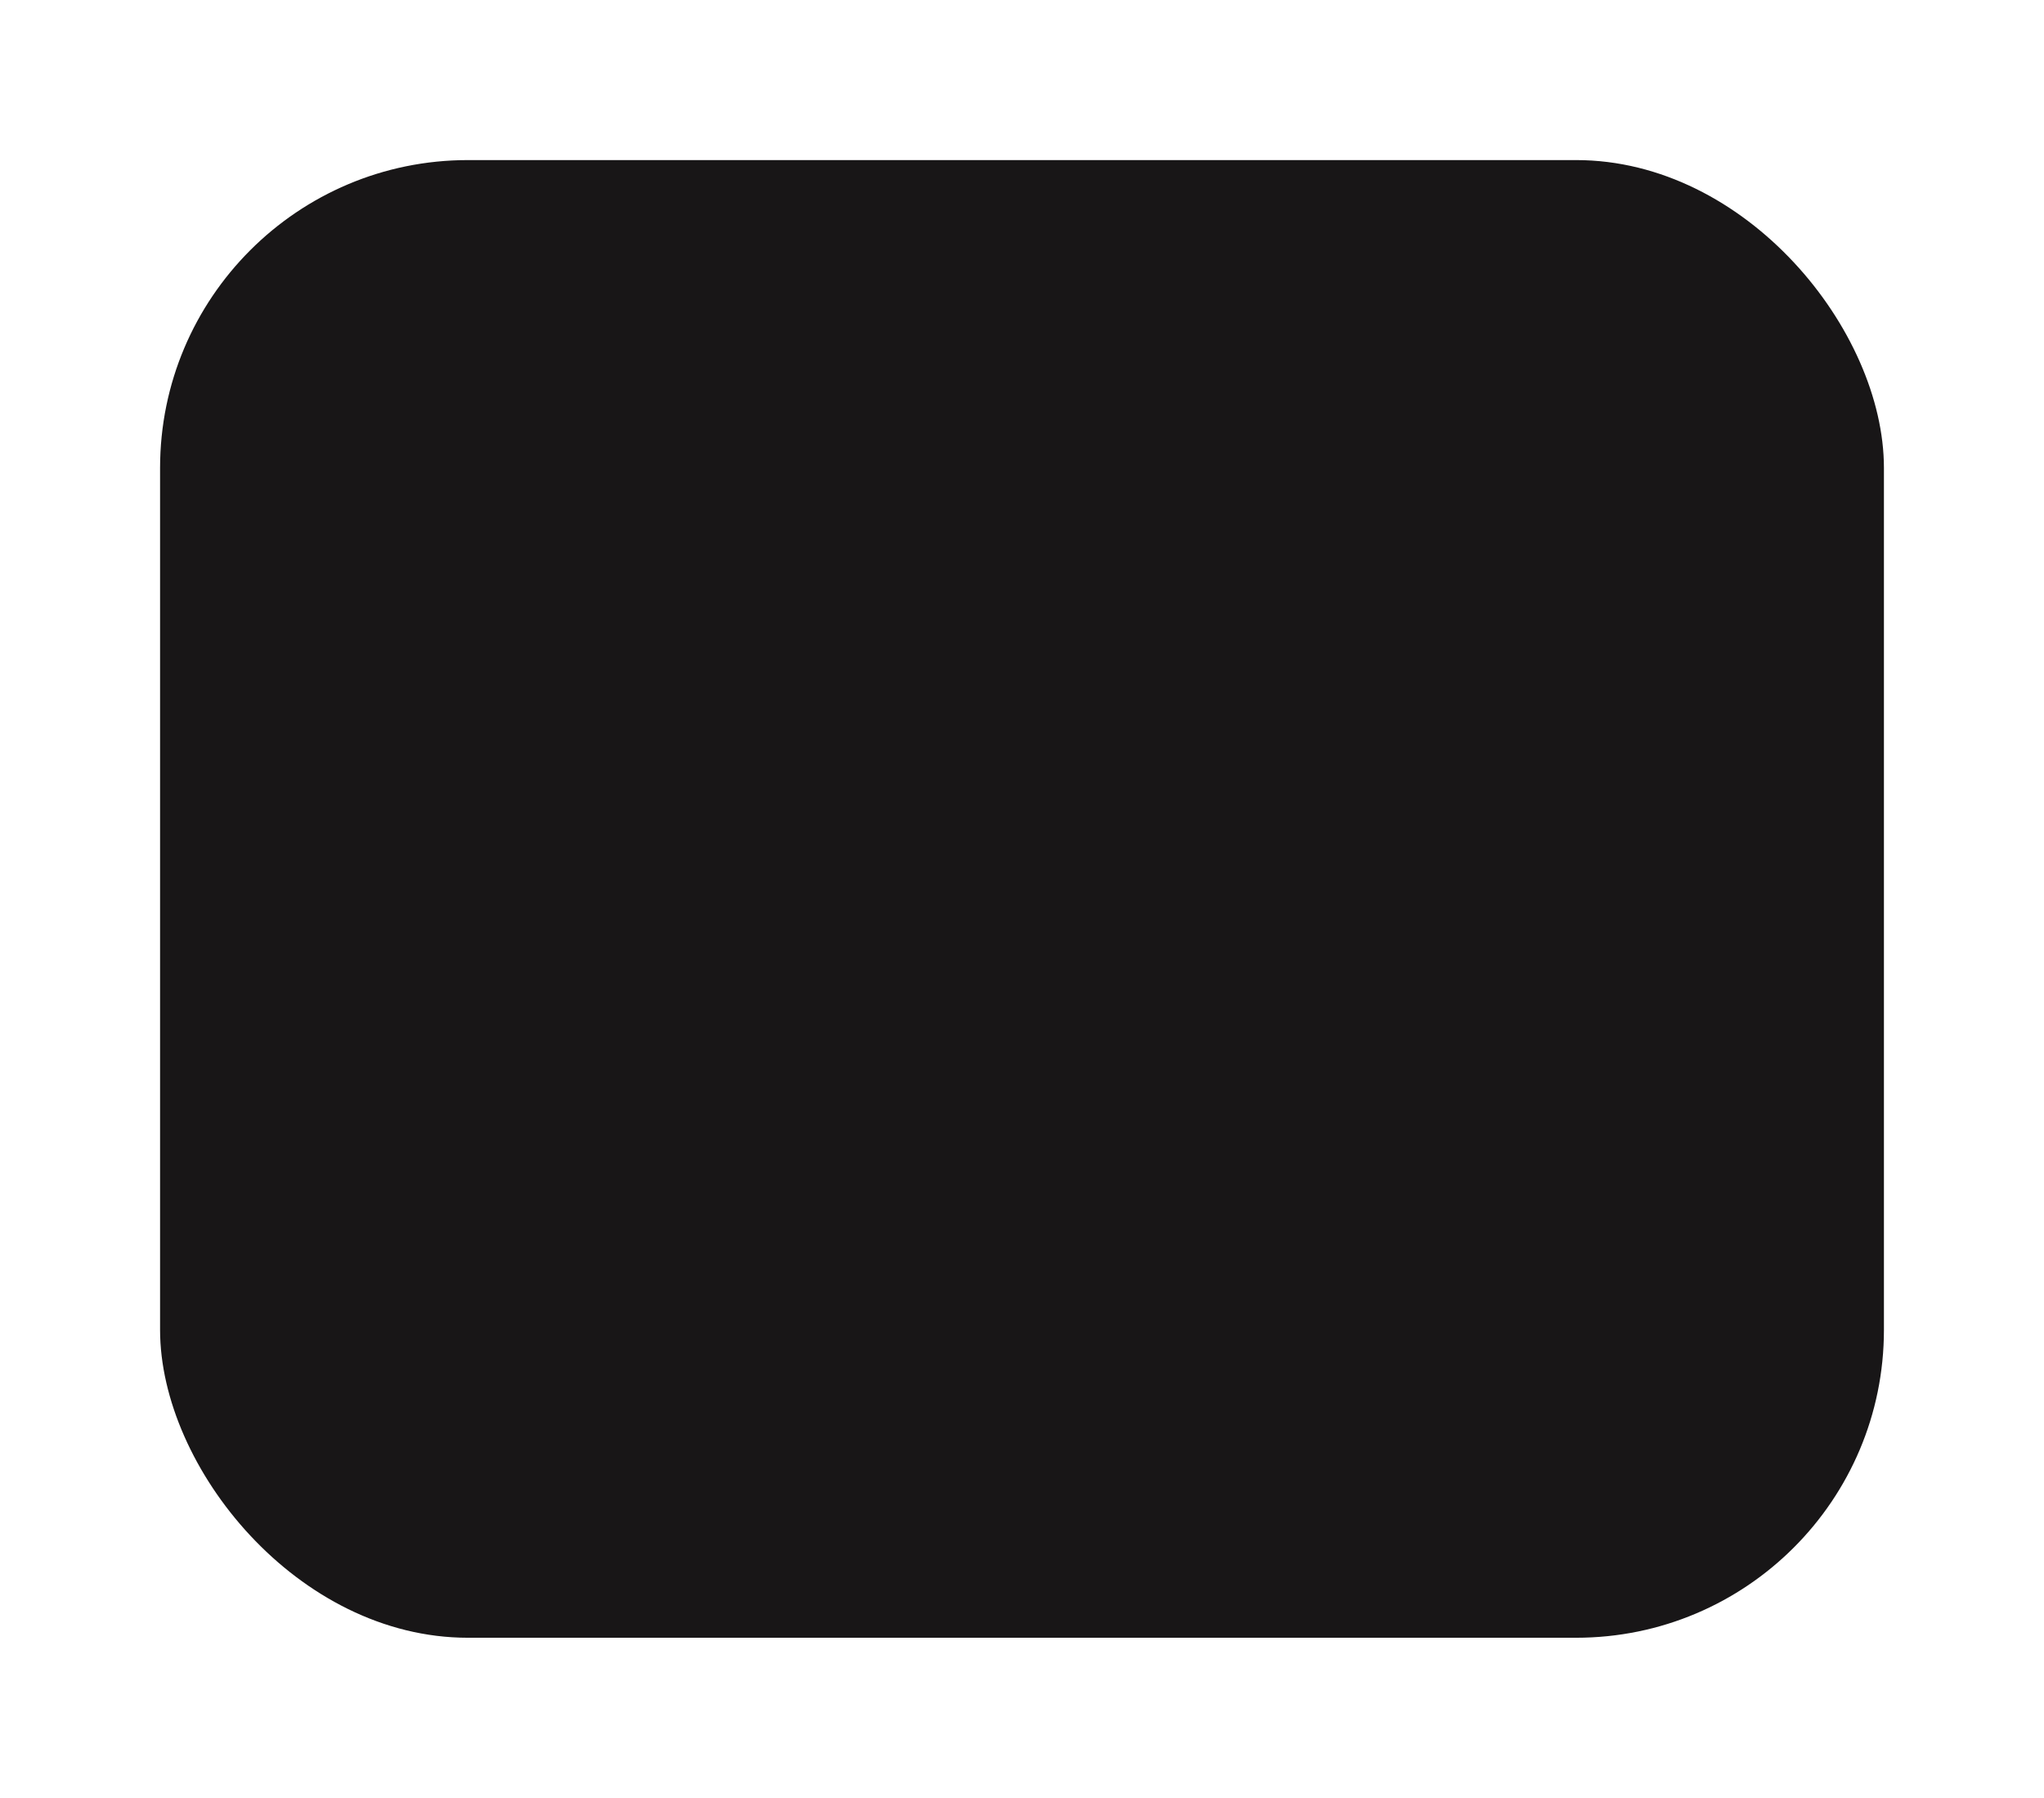 <?xml version="1.0" encoding="UTF-8"?> <svg xmlns="http://www.w3.org/2000/svg" width="332" height="292" viewBox="0 0 332 292" fill="none"><g filter="url(#filter0_d_2124_319)"><rect x="26" y="24" width="280" height="240" rx="50" fill="#181617"></rect></g><defs><filter id="filter0_d_2124_319" x="0.8" y="0.8" width="330.4" height="290.4" filterUnits="userSpaceOnUse" color-interpolation-filters="sRGB"><feFlood flood-opacity="0" result="BackgroundImageFix"></feFlood><feColorMatrix in="SourceAlpha" type="matrix" values="0 0 0 0 0 0 0 0 0 0 0 0 0 0 0 0 0 0 127 0" result="hardAlpha"></feColorMatrix><feOffset dy="2"></feOffset><feGaussianBlur stdDeviation="12.6"></feGaussianBlur><feComposite in2="hardAlpha" operator="out"></feComposite><feColorMatrix type="matrix" values="0 0 0 0 0.855 0 0 0 0 0.588 0 0 0 0 0.267 0 0 0 0.2 0"></feColorMatrix><feBlend mode="normal" in2="BackgroundImageFix" result="effect1_dropShadow_2124_319"></feBlend><feBlend mode="normal" in="SourceGraphic" in2="effect1_dropShadow_2124_319" result="shape"></feBlend></filter></defs></svg> 